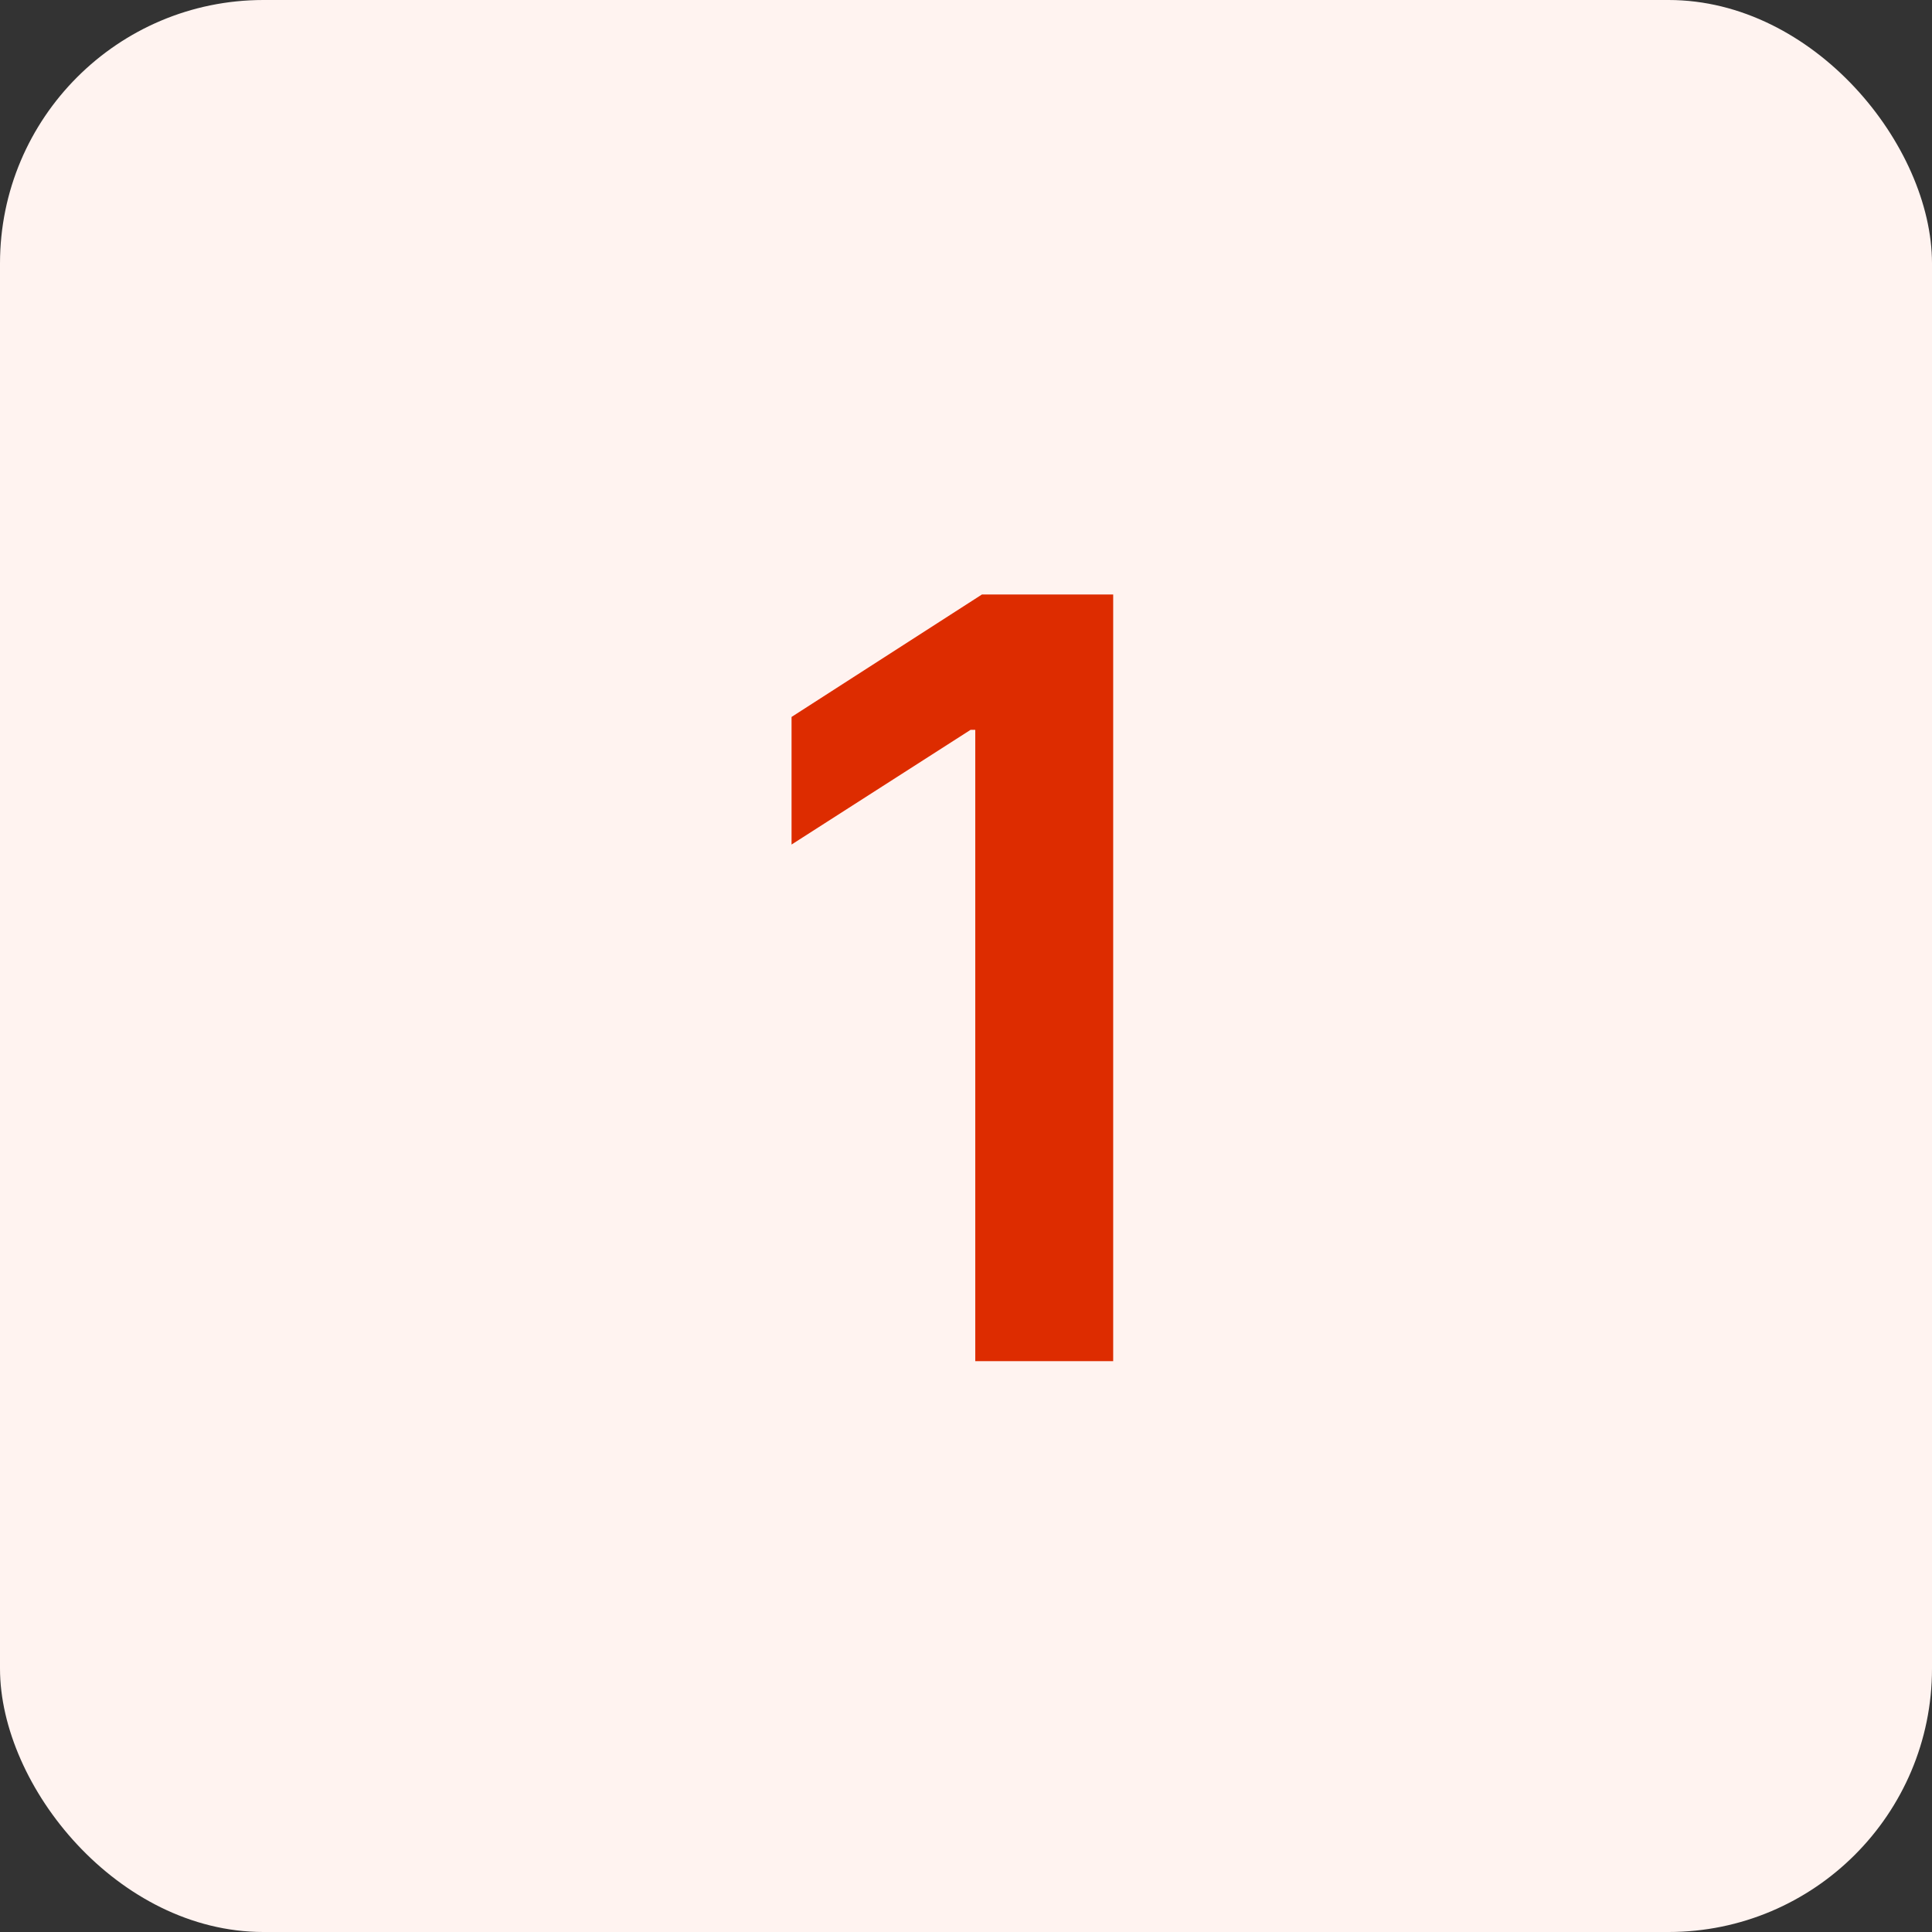 <svg width="44" height="44" viewBox="0 0 44 44" fill="none" xmlns="http://www.w3.org/2000/svg">
<rect x="0" y="0" width="44" height="44" fill="#333333" stroke="none"/>
<rect width="44" height="44" rx="6" fill="#FFF3F0"/>
<path d="M25.352 13.539V31H22.211V16.621H22.105L18.027 19.234V16.328L22.363 13.539H25.352Z" fill="#DD2C00"/>
</svg>
